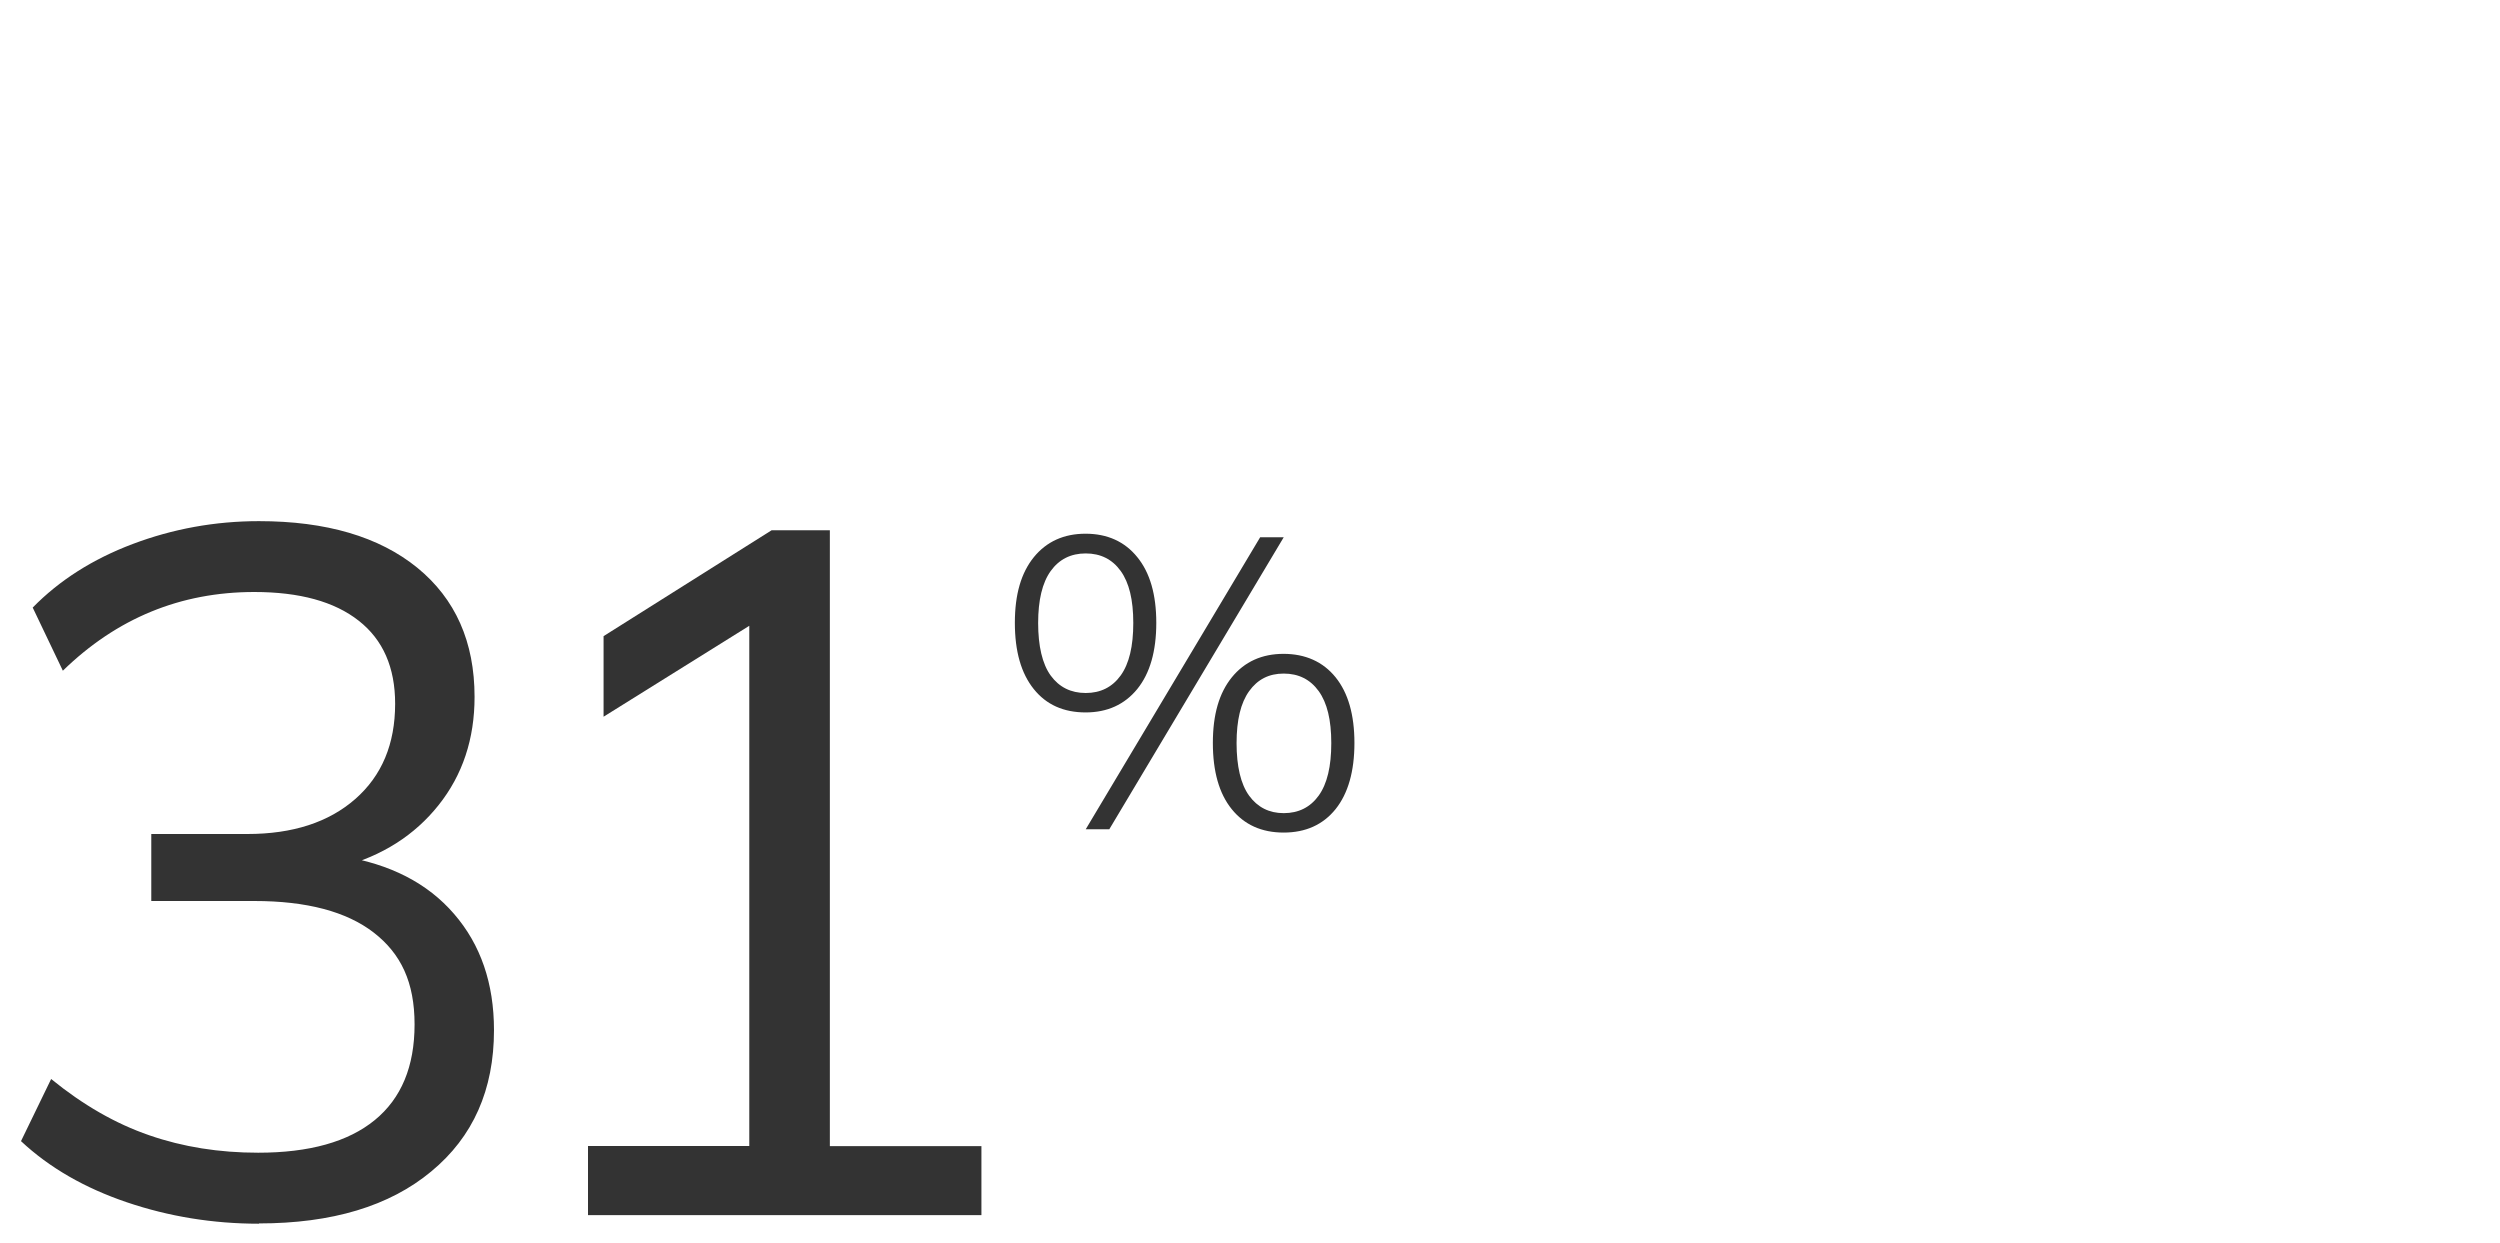 <?xml version="1.0" encoding="UTF-8"?>
<svg id="Layer_1" data-name="Layer 1" xmlns="http://www.w3.org/2000/svg" viewBox="0 0 175 87">
  <defs>
    <style>
      .cls-1 {
        fill: #333;
        stroke-width: 0px;
      }
    </style>
  </defs>
  <path class="cls-1" d="M18.13,85.66c-3.22,0-6.3-.5-9.25-1.5-2.95-1-5.42-2.42-7.41-4.28l2.11-4.35c2.22,1.81,4.51,3.13,6.87,3.94,2.36.82,4.9,1.22,7.62,1.22,3.58,0,6.3-.76,8.16-2.28,1.86-1.52,2.79-3.75,2.79-6.7s-.95-4.95-2.86-6.43c-1.9-1.47-4.69-2.21-8.36-2.21h-7.21v-4.69h6.73c3.17,0,5.69-.82,7.55-2.45,1.86-1.63,2.79-3.85,2.79-6.67,0-2.54-.85-4.48-2.55-5.81-1.7-1.34-4.14-2.01-7.31-2.01-5.17,0-9.63,1.84-13.4,5.51l-2.11-4.42c1.86-1.9,4.19-3.39,7-4.45,2.81-1.06,5.76-1.6,8.84-1.6,4.71,0,8.41,1.09,11.08,3.26,2.67,2.18,4.01,5.19,4.01,9.04,0,2.95-.84,5.47-2.52,7.58-1.68,2.11-3.94,3.55-6.8,4.32v-.75c3.4.54,6.03,1.89,7.89,4.05,1.86,2.15,2.79,4.86,2.79,8.13,0,4.17-1.46,7.47-4.39,9.89-2.92,2.43-6.95,3.64-12.07,3.64Z"/>
  <path class="cls-1" d="M41.16,85.05v-4.83h11.29v-38.28h2.99l-13.19,8.23v-5.64l11.76-7.41h4.08v43.11h10.61v4.83h-27.54Z"/>
  <path class="cls-1" d="M76,49.87c-1.55,0-2.76-.54-3.64-1.64s-1.32-2.63-1.32-4.63.44-3.5,1.33-4.6c.89-1.09,2.1-1.64,3.62-1.64s2.74.55,3.62,1.64c.89,1.09,1.33,2.62,1.33,4.6s-.44,3.53-1.33,4.63c-.89,1.09-2.1,1.64-3.62,1.64ZM76,48.51c1.04,0,1.86-.41,2.45-1.23.59-.82.88-2.04.88-3.67s-.29-2.82-.88-3.64c-.59-.82-1.41-1.23-2.45-1.23s-1.86.41-2.45,1.23c-.59.82-.88,2.04-.88,3.64s.29,2.87.88,3.68,1.41,1.22,2.45,1.22ZM77.65,58.05h-1.65l12.21-20.44h1.65l-12.21,20.44ZM89.86,58.28c-1.55,0-2.76-.55-3.64-1.64-.88-1.09-1.32-2.63-1.32-4.63s.44-3.5,1.33-4.6c.89-1.09,2.1-1.64,3.62-1.64s2.76.55,3.64,1.64c.88,1.09,1.32,2.62,1.32,4.6s-.44,3.53-1.32,4.63c-.88,1.09-2.09,1.64-3.64,1.64ZM89.86,56.92c1.04,0,1.86-.41,2.45-1.23s.88-2.04.88-3.67-.29-2.82-.88-3.64c-.59-.82-1.41-1.23-2.45-1.23s-1.83.41-2.42,1.23c-.59.82-.88,2.03-.88,3.64s.29,2.87.88,3.68c.59.81,1.4,1.22,2.42,1.22Z"/>
</svg>